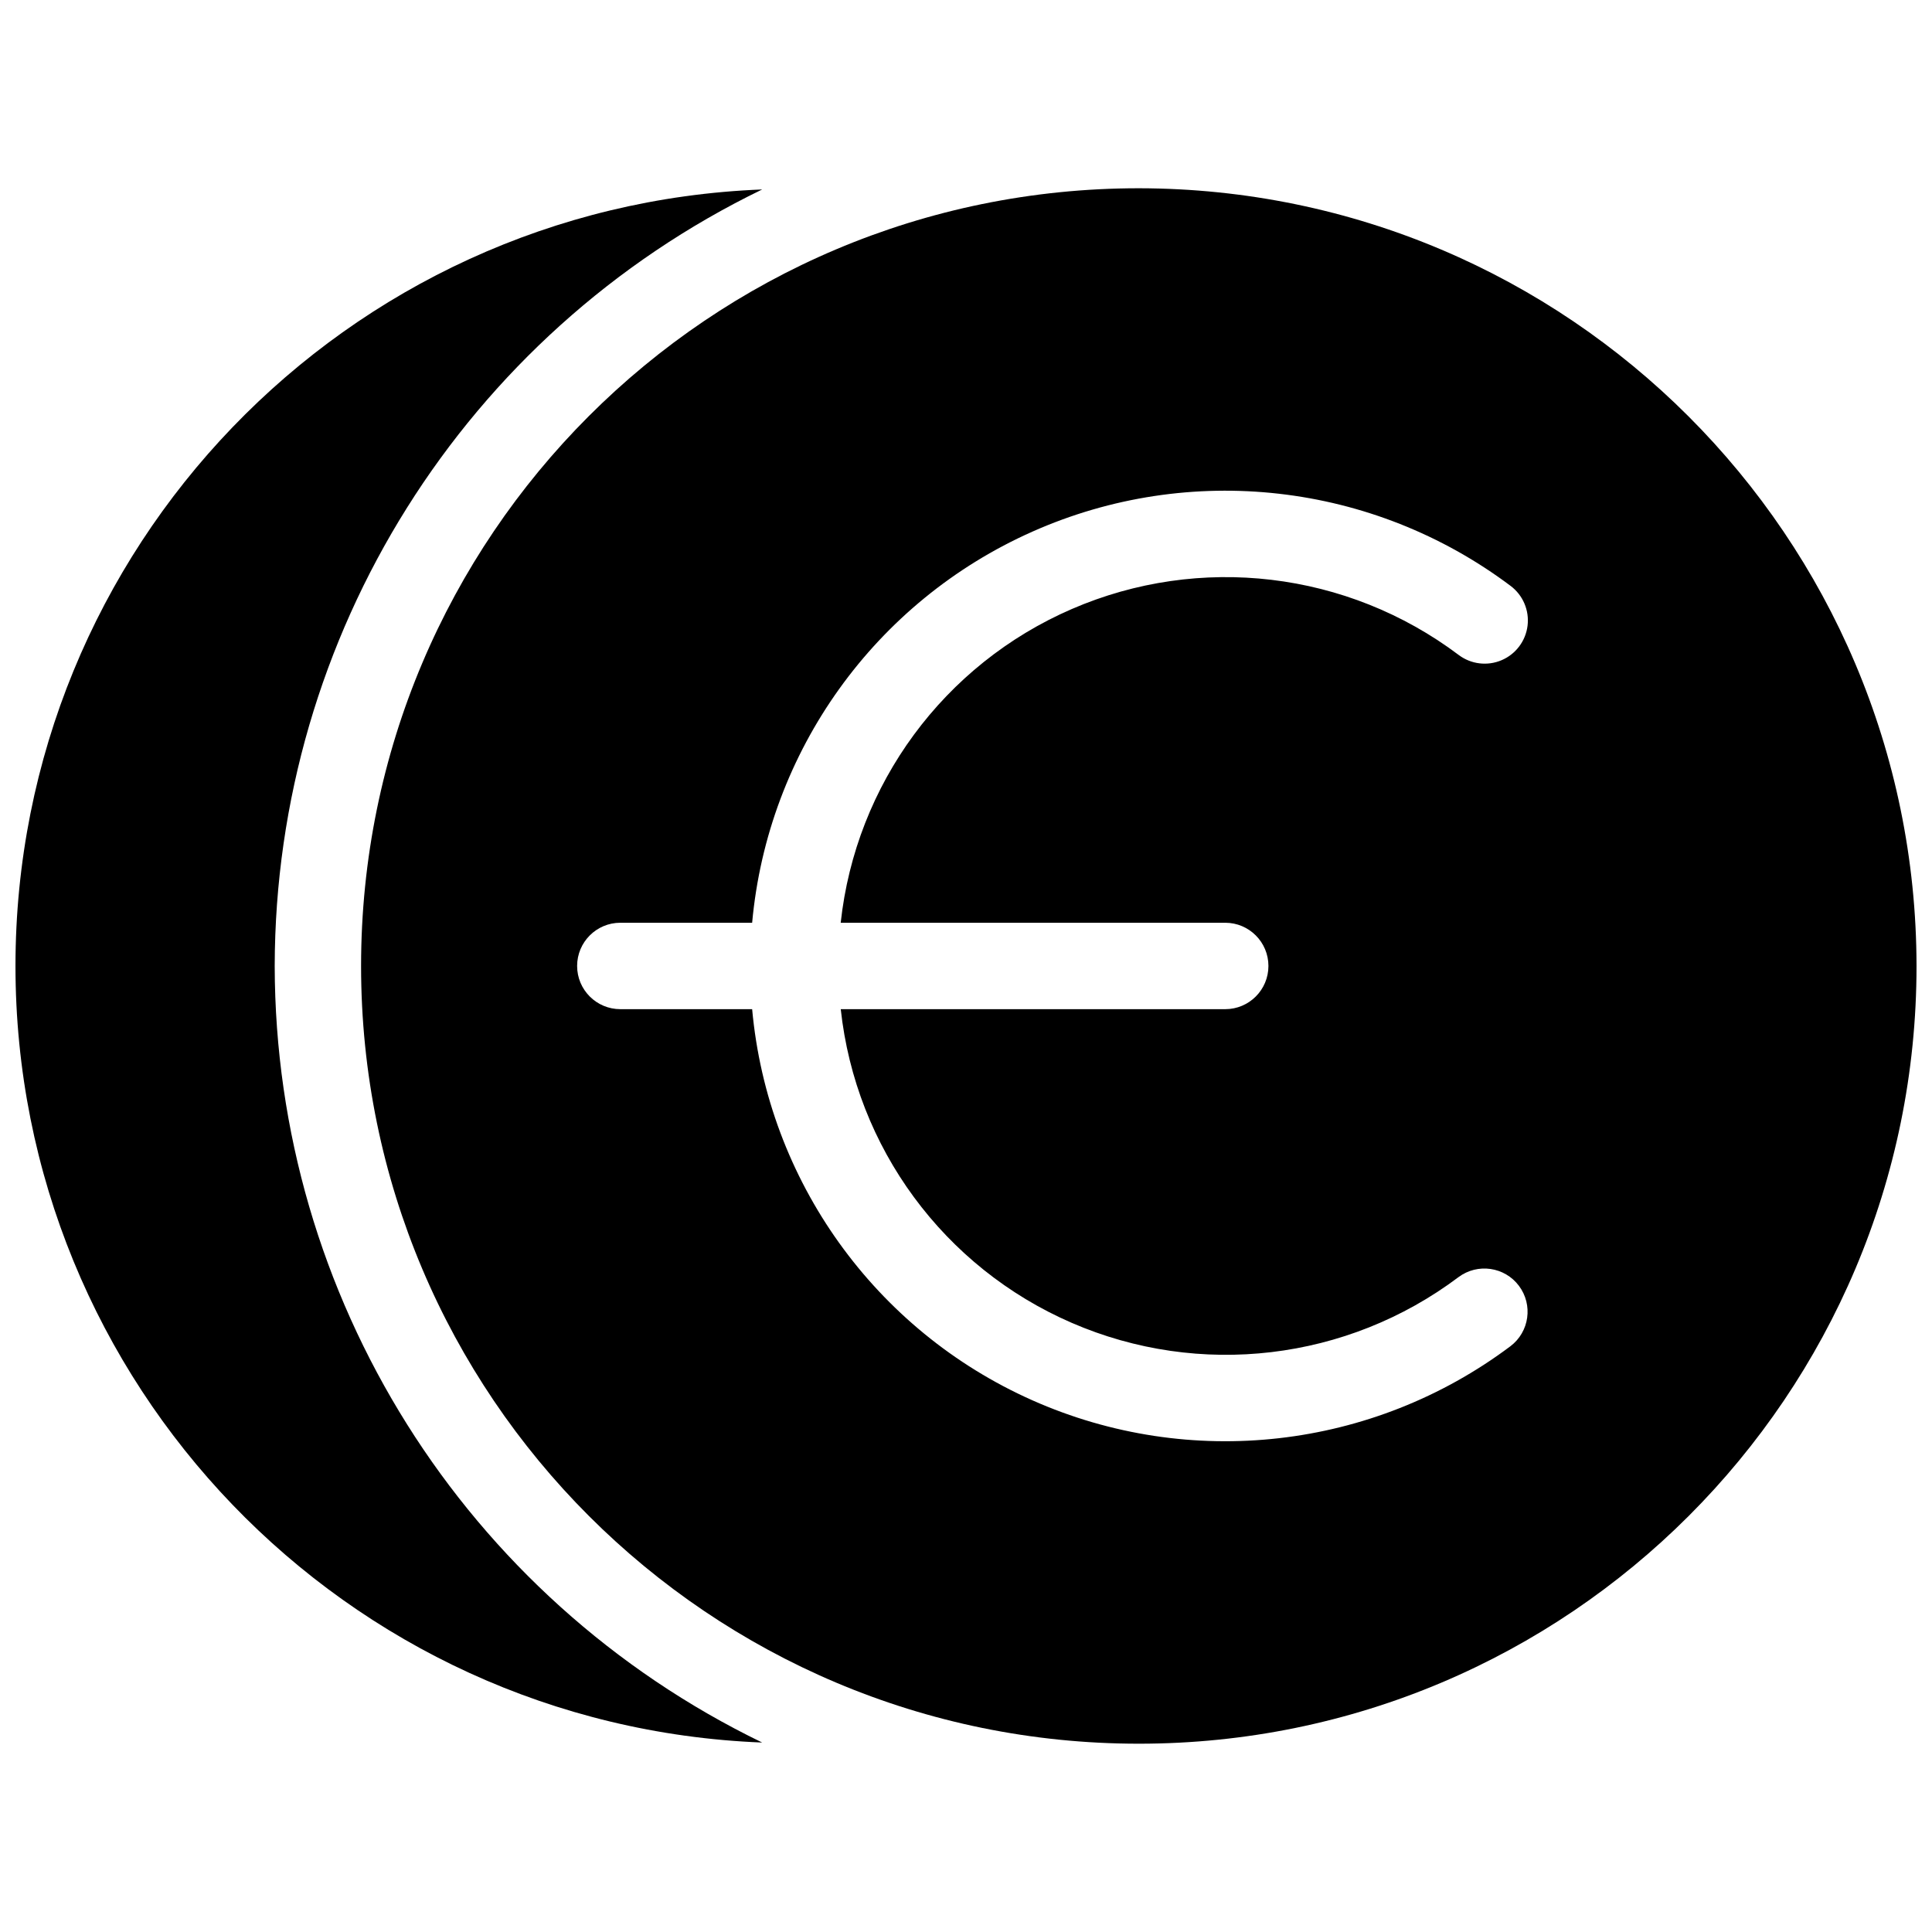 <?xml version="1.0" encoding="UTF-8"?>
<!-- Uploaded to: ICON Repo, www.svgrepo.com, Generator: ICON Repo Mixer Tools -->
<svg width="800px" height="800px" version="1.1" viewBox="144 144 512 512" xmlns="http://www.w3.org/2000/svg">
 <defs>
  <clipPath id="b">
   <path d="m148.09 194h197.91v412h-197.91z"/>
  </clipPath>
  <clipPath id="a">
   <path d="m239 193h412.9v414h-412.9z"/>
  </clipPath>
 </defs>
 <g>
  <g clip-path="url(#b)">
   <path d="m216.8 400c0.129-87.668 50.289-167.57 129.19-205.79-110.52 4.324-197.89 95.18-197.89 205.79 0 110.61 87.367 201.46 197.89 205.79-78.898-38.223-129.06-118.12-129.19-205.79z"/>
  </g>
  <g clip-path="url(#a)">
   <path d="m445.8 193.89c-113.83 0-206.11 92.277-206.11 206.11s92.277 206.1 206.11 206.1 206.1-92.273 206.1-206.1c-0.133-113.77-92.328-205.97-206.1-206.11zm22.898 194.65c6.324 0 11.449 5.129 11.449 11.453s-5.125 11.449-11.449 11.449h-101.89c3.969 36.699 27.34 68.438 61.207 83.125 33.863 14.688 73.008 10.059 102.51-12.121 5.059-3.769 12.215-2.742 16.004 2.305 3.789 5.047 2.785 12.207-2.25 16.012-36.512 27.383-84.988 32.863-126.7 14.328-41.707-18.539-70.117-58.195-74.254-103.65h-34.93c-6.324 0-11.453-5.125-11.453-11.449s5.129-11.453 11.453-11.453h34.93c4.137-45.469 32.566-85.133 74.293-103.66 41.727-18.531 90.219-13.02 126.72 14.402 3.269 2.461 4.977 6.477 4.481 10.535-0.5 4.062-3.125 7.551-6.891 9.148-3.766 1.602-8.098 1.07-11.363-1.391-29.504-22.203-68.656-26.848-102.54-12.168-33.879 14.684-57.258 46.43-61.23 83.137z"/>
  </g>
 </g>
</svg>